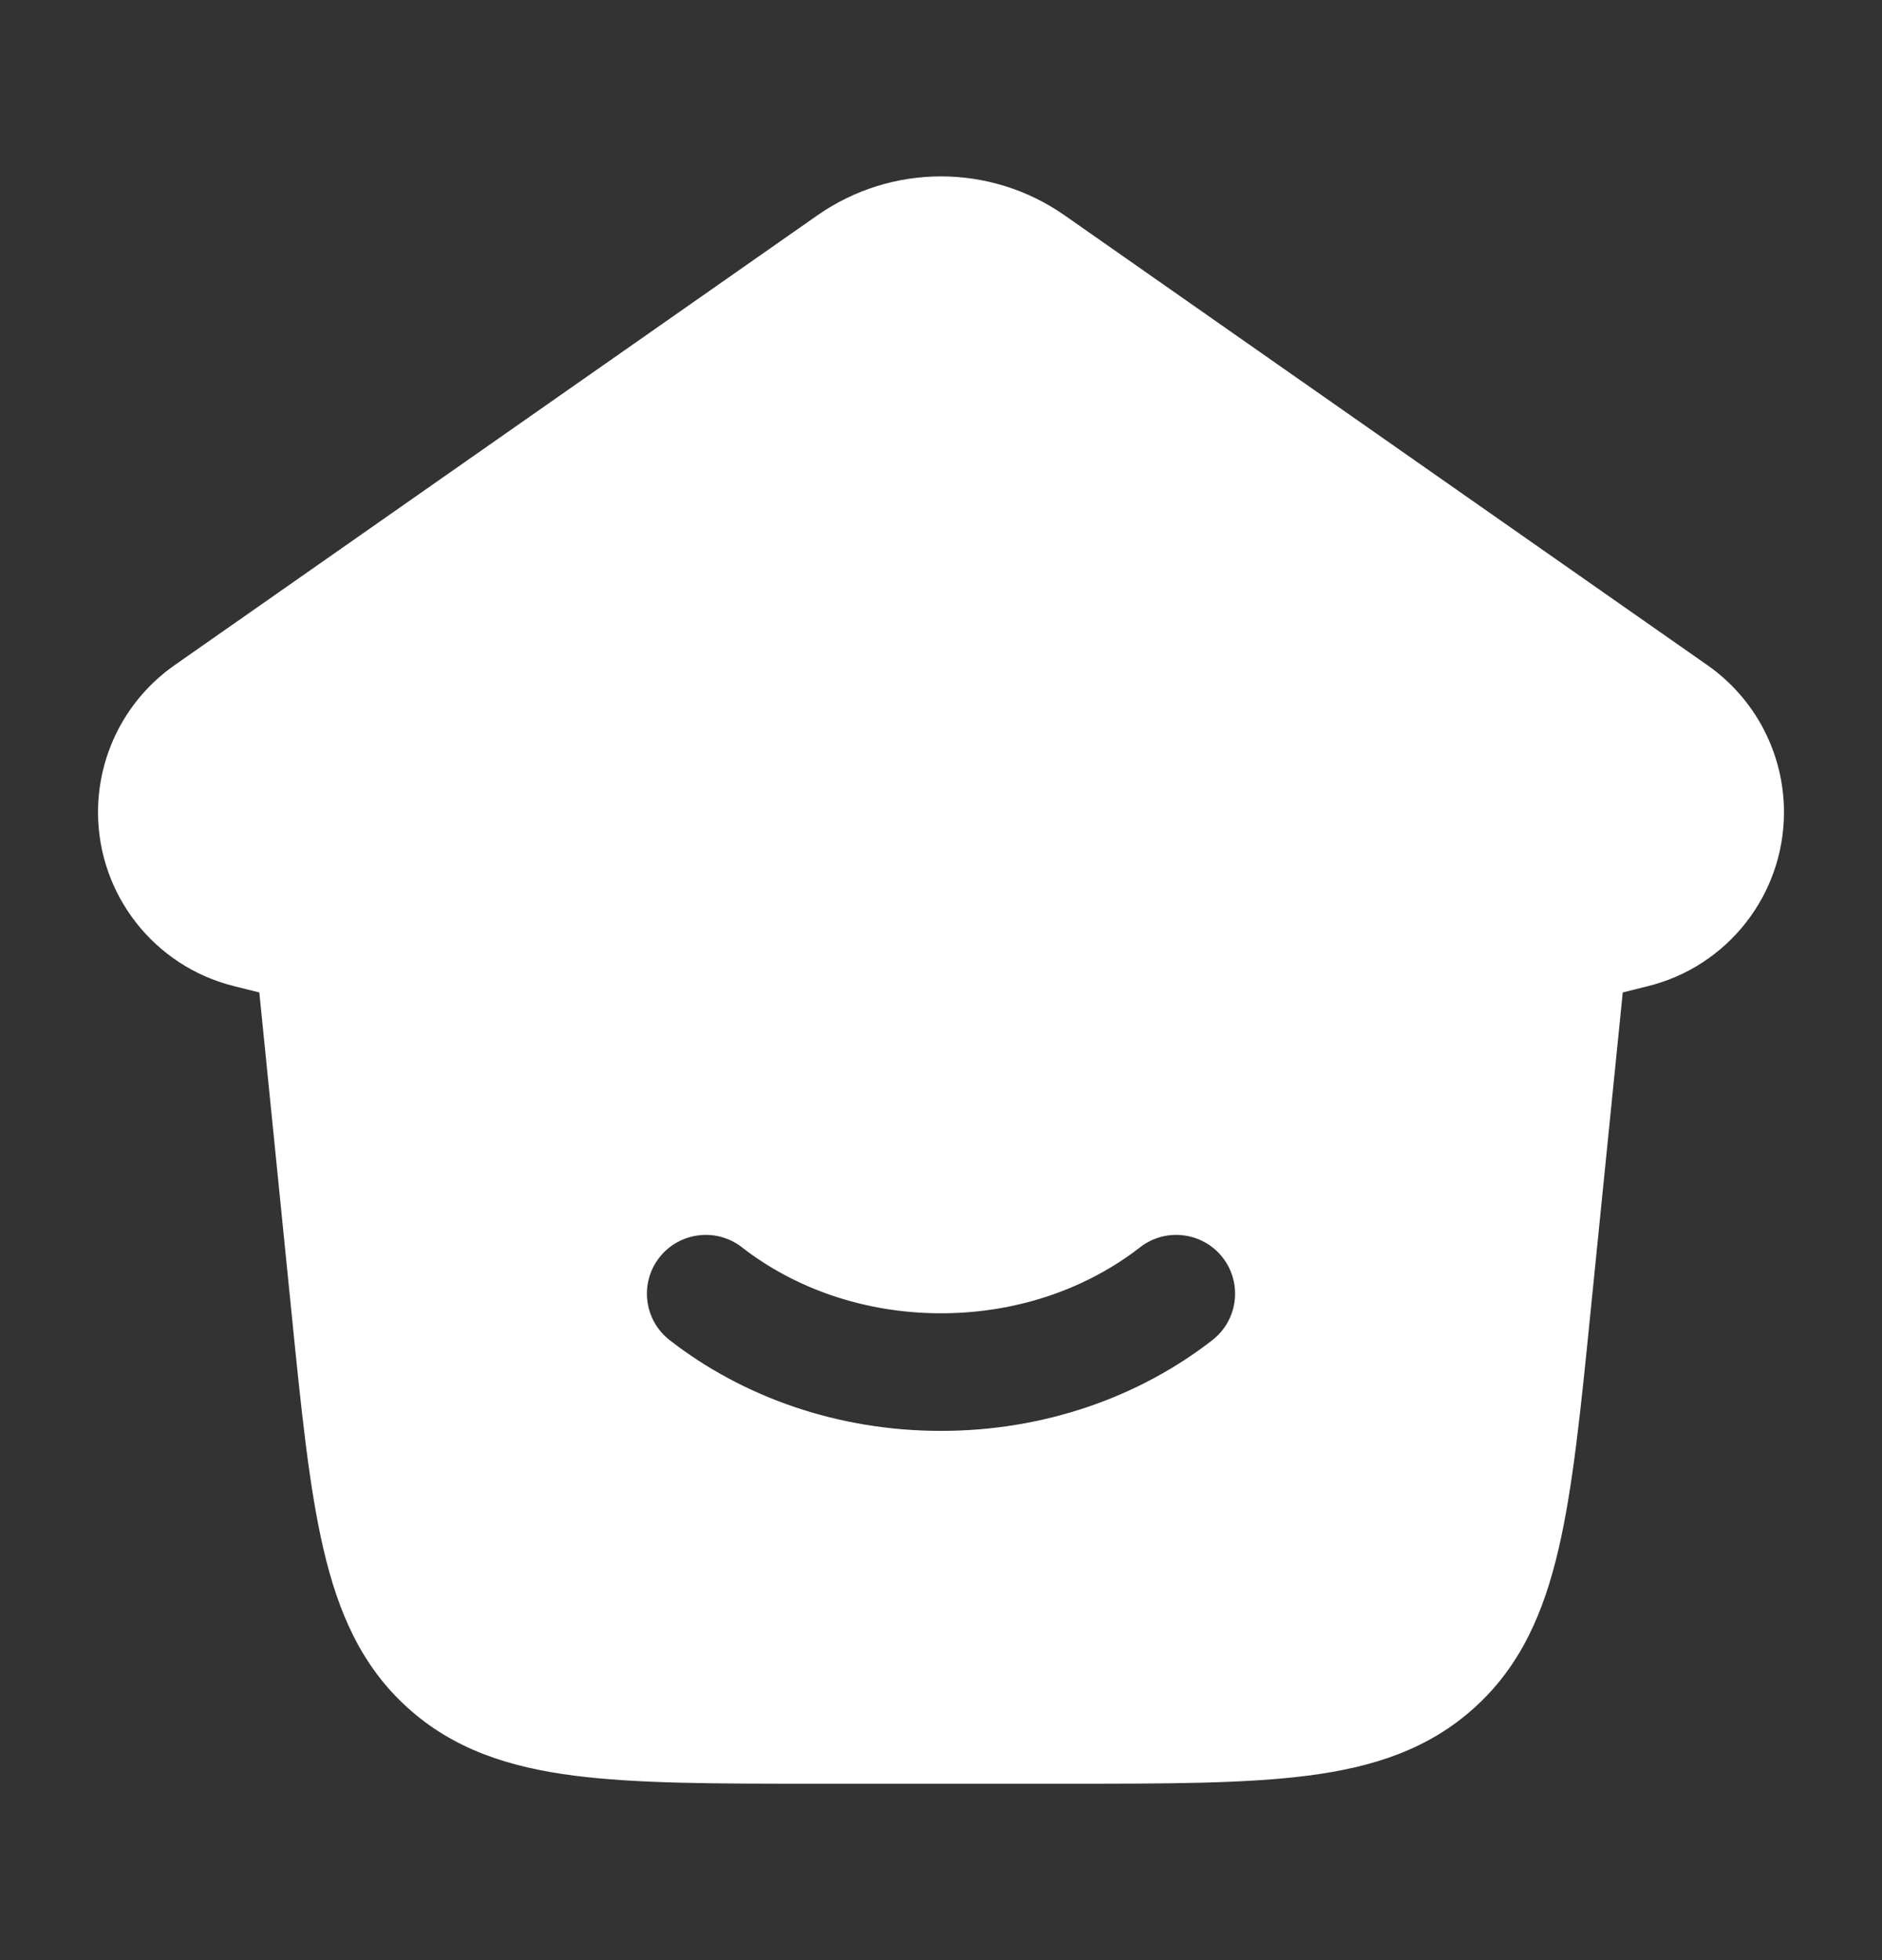 <svg xmlns="http://www.w3.org/2000/svg" fill="none" viewBox="0 0 24 25" height="25" width="24">
<rect x="0" y="0" width="24" height="25" fill="#333333" stroke="none"/>
<path fill="white" d="M13.577 2.747C12.63 2.084 11.37 2.084 10.423 2.747L2.225 8.485C1.614 8.913 1.25 9.613 1.25 10.359C1.25 11.408 1.964 12.323 2.982 12.577L3.307 12.658L3.716 16.727C3.84 17.966 3.941 18.969 4.124 19.754C4.314 20.572 4.612 21.252 5.198 21.781C5.784 22.311 6.49 22.54 7.322 22.647C8.122 22.75 9.129 22.75 10.375 22.75H13.625C14.871 22.75 15.878 22.75 16.678 22.647C17.51 22.54 18.216 22.311 18.802 21.781C19.388 21.252 19.686 20.572 19.876 19.754C20.059 18.969 20.16 17.966 20.284 16.727L20.694 12.658L21.018 12.577C22.036 12.323 22.75 11.408 22.75 10.359C22.75 9.613 22.386 8.913 21.775 8.485L13.577 2.747ZM9.461 15.908C9.134 15.654 8.663 15.713 8.408 16.039C8.154 16.366 8.212 16.837 8.539 17.092C9.473 17.819 10.686 18.25 12 18.25C13.314 18.25 14.527 17.819 15.461 17.092C15.788 16.837 15.846 16.366 15.592 16.039C15.337 15.713 14.866 15.654 14.539 15.908C13.874 16.426 12.986 16.75 12 16.75C11.014 16.75 10.126 16.426 9.461 15.908Z" clip-rule="evenodd" fill-rule="evenodd"></path>
</svg>
